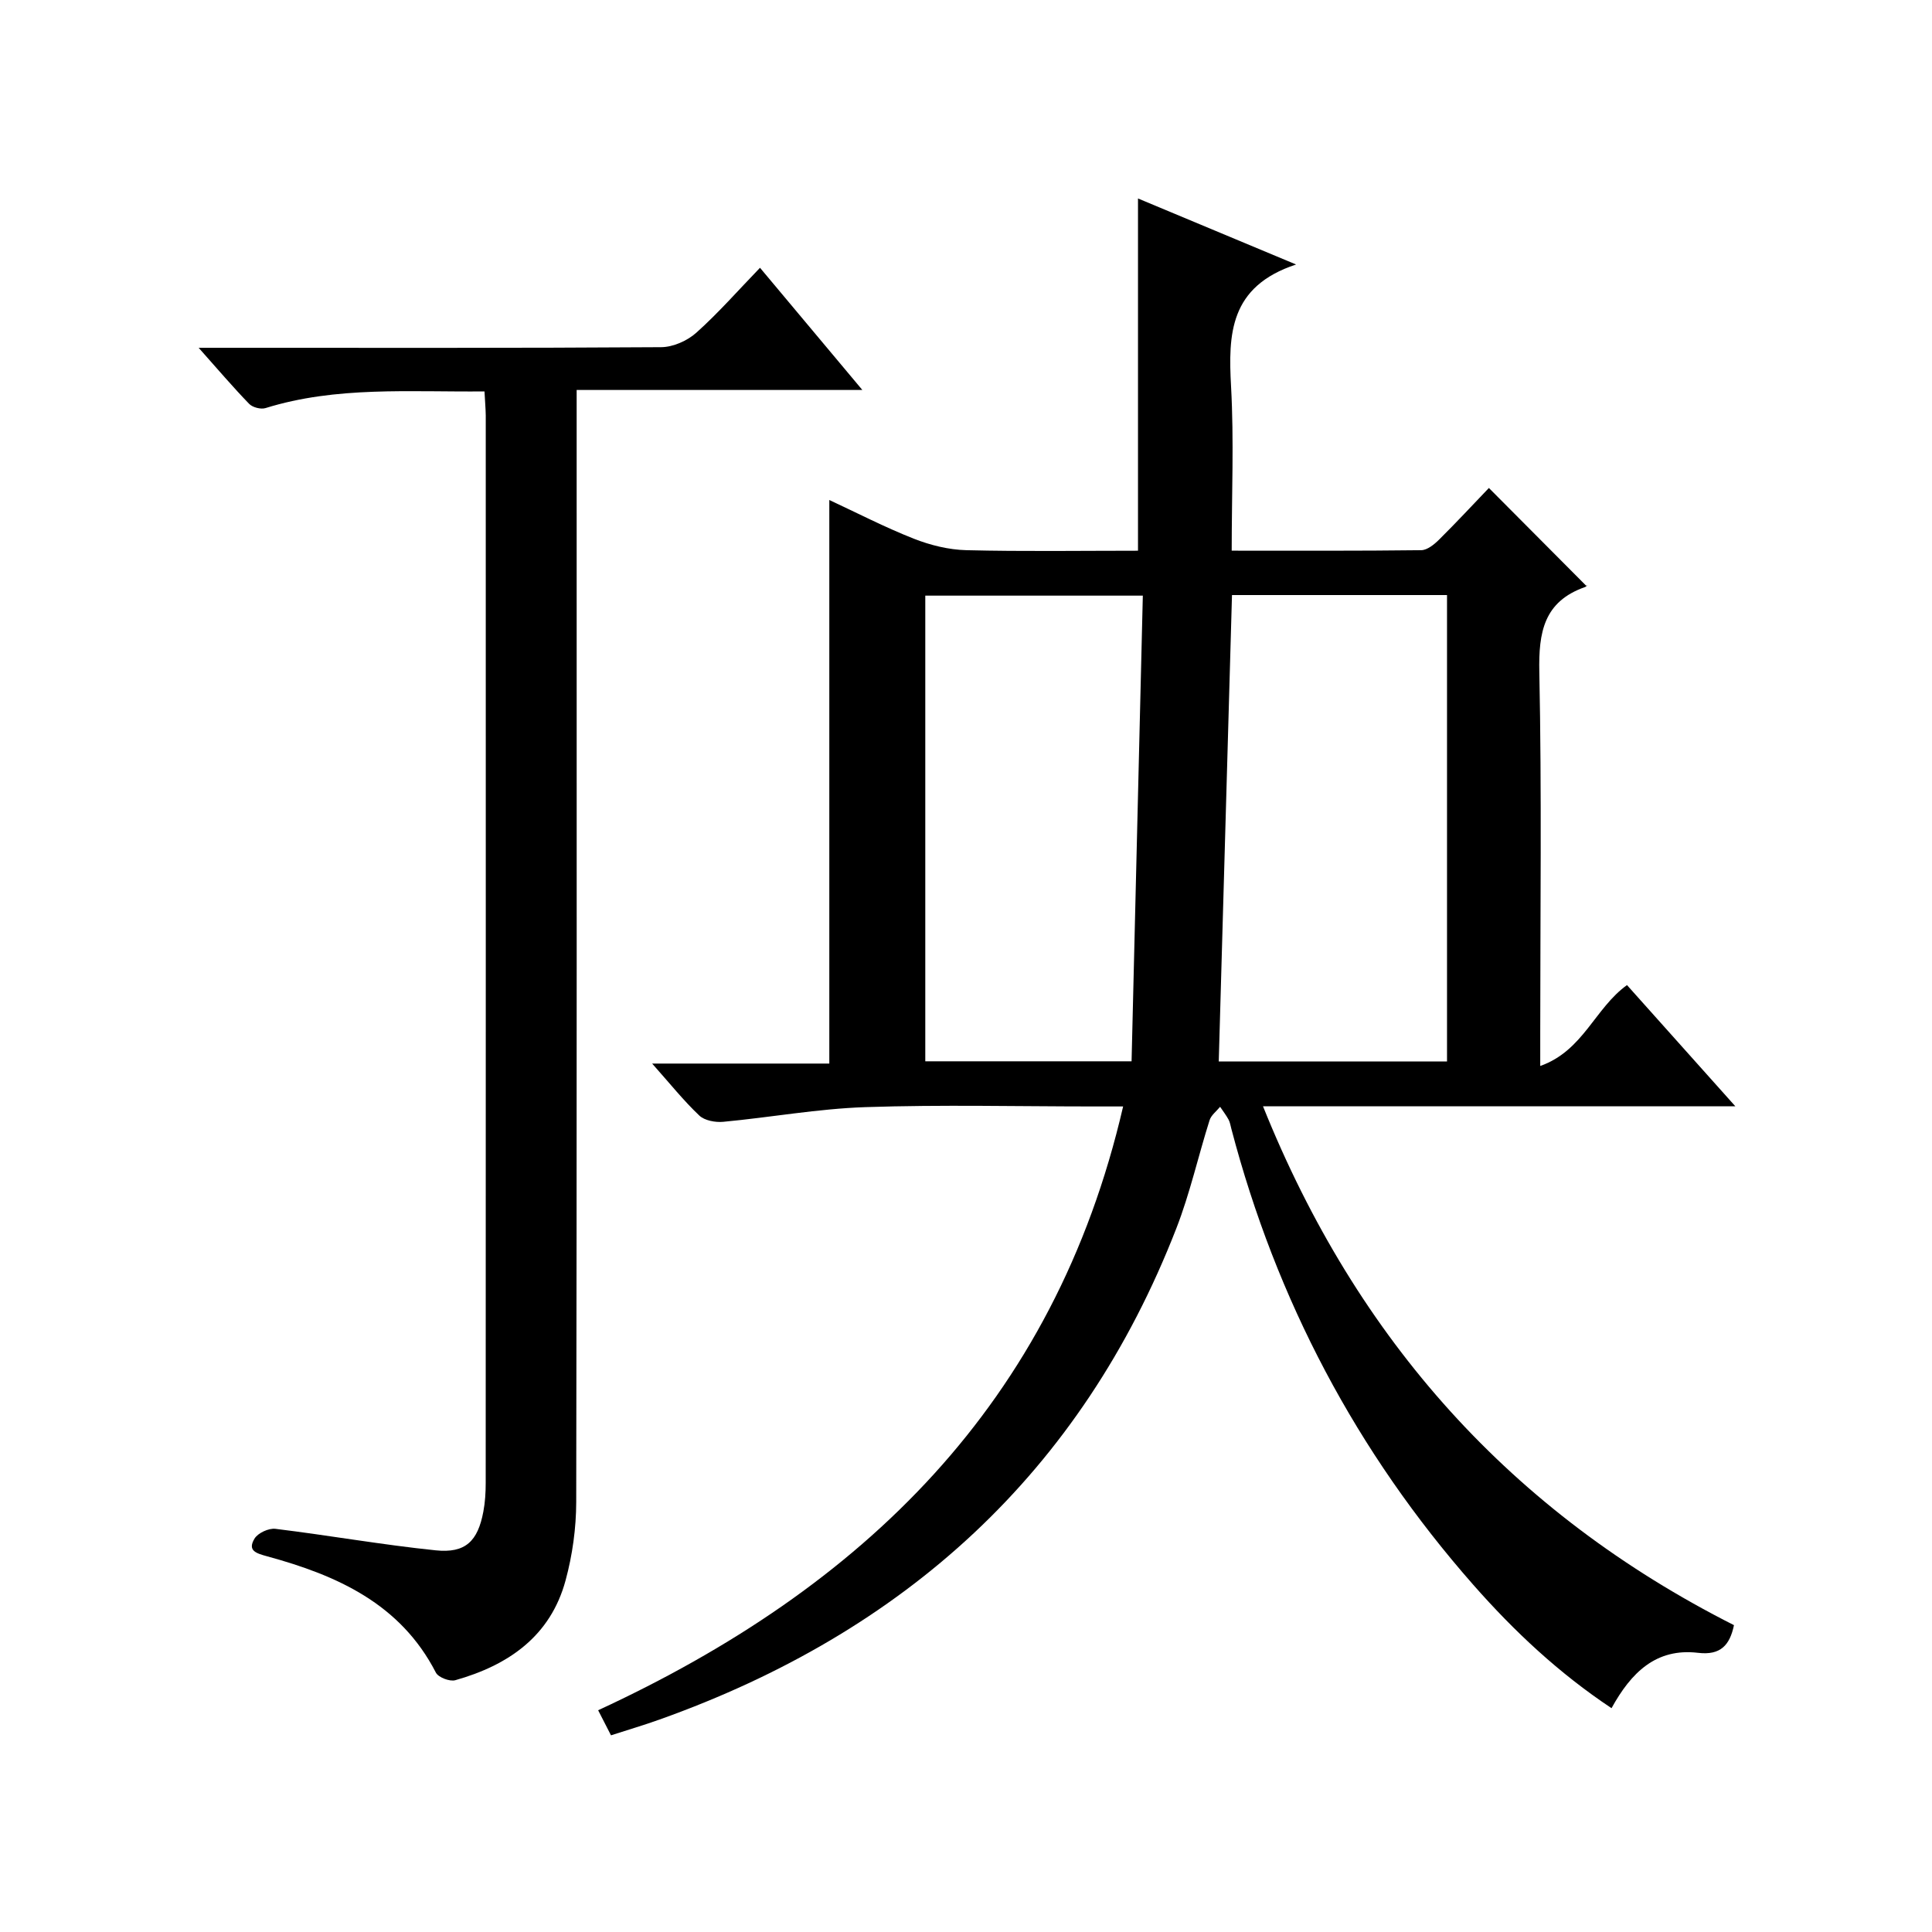 <?xml version="1.0" encoding="utf-8"?>
<svg version="1.1" id="ZDIC" xmlns="http://www.w3.org/2000/svg" xmlns:xlink="http://www.w3.org/1999/xlink" x="0px" y="0px"
	 viewBox="0 0 400 400" style="enable-background:new 0 0 400 400;" xml:space="preserve">

<g>
	
	<path d="M126.5,359.28c-0.91-1.78-1.71-3.34-2.66-5.19c54.75-25.32,94.45-63.44,108.69-125.01c-2.44,0-4.15,0-5.87,0
		c-15.83,0-31.68-0.39-47.49,0.14c-9.84,0.33-19.62,2.12-29.44,3.04c-1.63,0.15-3.86-0.26-4.96-1.31
		c-3.24-3.07-6.05-6.59-9.75-10.75c12.83,0,24.82,0,36.68,0c0-39.12,0-77.56,0-116.68c5.72,2.66,11.48,5.64,17.49,8.01
		c3.43,1.35,7.23,2.29,10.89,2.38c11.8,0.29,23.61,0.11,35.53,0.11c0-24.45,0-48.52,0-72.93c10.28,4.29,20.7,8.65,32.73,13.67
		c-13.81,4.55-14.06,14.45-13.46,25.29c0.61,11.1,0.13,22.26,0.13,33.96c13.37,0,26.31,0.06,39.25-0.1
		c1.24-0.02,2.67-1.18,3.66-2.16c3.65-3.62,7.16-7.4,10.34-10.72c6.97,7.01,13.5,13.56,20.15,20.25c0.36-0.44,0.13,0.12-0.24,0.26
		c-8.54,3-9.64,9.35-9.47,17.59c0.51,24.99,0.19,50.01,0.19,75.01c0,1.81,0,3.62,0,6.56c8.91-3.15,11.31-11.98,17.96-16.75
		c7.19,8.04,14.42,16.14,22.43,25.09c-33.06,0-64.94,0-97.79,0c19.45,48.43,51.48,84.15,97.51,107.43
		c-0.86,4.12-2.76,6.29-7.43,5.73c-8.71-1.04-13.88,4.11-17.92,11.46c-10.88-7.23-20.17-15.93-28.62-25.54
		c-24.18-27.48-40.8-59-50.09-94.41c-0.17-0.64-0.27-1.33-0.58-1.91c-0.51-0.93-1.16-1.77-1.75-2.65c-0.75,0.92-1.85,1.73-2.18,2.78
		c-2.36,7.45-4.06,15.15-6.89,22.41c-19.7,50.62-56.3,83.6-106.98,101.67C133.32,357.17,130.02,358.14,126.5,359.28z M255.07,123.2
		c-0.92,32.37-1.83,64.38-2.74,96.57c16.05,0,31.6,0,47.26,0c0-32.34,0-64.37,0-96.57C284.78,123.2,270.32,123.2,255.07,123.2z
		 M236.61,123.32c-15.74,0-30.31,0-45.04,0c0,32.33,0,64.37,0,96.41c14.08,0,27.81,0,42.71,0
		C235.06,187.52,235.83,155.62,236.61,123.32z"/>
	<path d="M100.31,81.04c-15.55,0.15-30.64-1.12-45.34,3.45c-0.97,0.3-2.68-0.14-3.39-0.88c-3.32-3.43-6.42-7.07-10.45-11.6
		c2.84,0,4.56,0,6.29,0c29.83,0,59.65,0.07,89.48-0.13c2.46-0.02,5.41-1.33,7.27-3c4.56-4.08,8.63-8.73,13.18-13.44
		c7.2,8.59,13.91,16.61,21.19,25.3c-19.92,0-39.11,0-59.15,0c0,2.59,0,4.67,0,6.74c0,74.5,0.05,148.99-0.09,223.49
		c-0.01,5.42-0.78,10.99-2.2,16.22c-3.13,11.59-11.86,17.58-22.84,20.68c-1.15,0.32-3.51-0.58-4.02-1.58
		c-7.35-14.29-20.5-20.13-34.89-24.06c-2.37-0.65-4.15-1.18-2.66-3.67c0.7-1.17,2.95-2.21,4.35-2.03
		c11.07,1.35,22.08,3.31,33.17,4.45c6.16,0.64,8.71-1.89,9.86-8c0.37-1.95,0.49-3.97,0.49-5.96c0.02-73.66,0.02-147.33,0.01-220.99
		C100.55,84.57,100.41,83.09,100.31,81.04z"/>
	
	
</g>
</svg>
